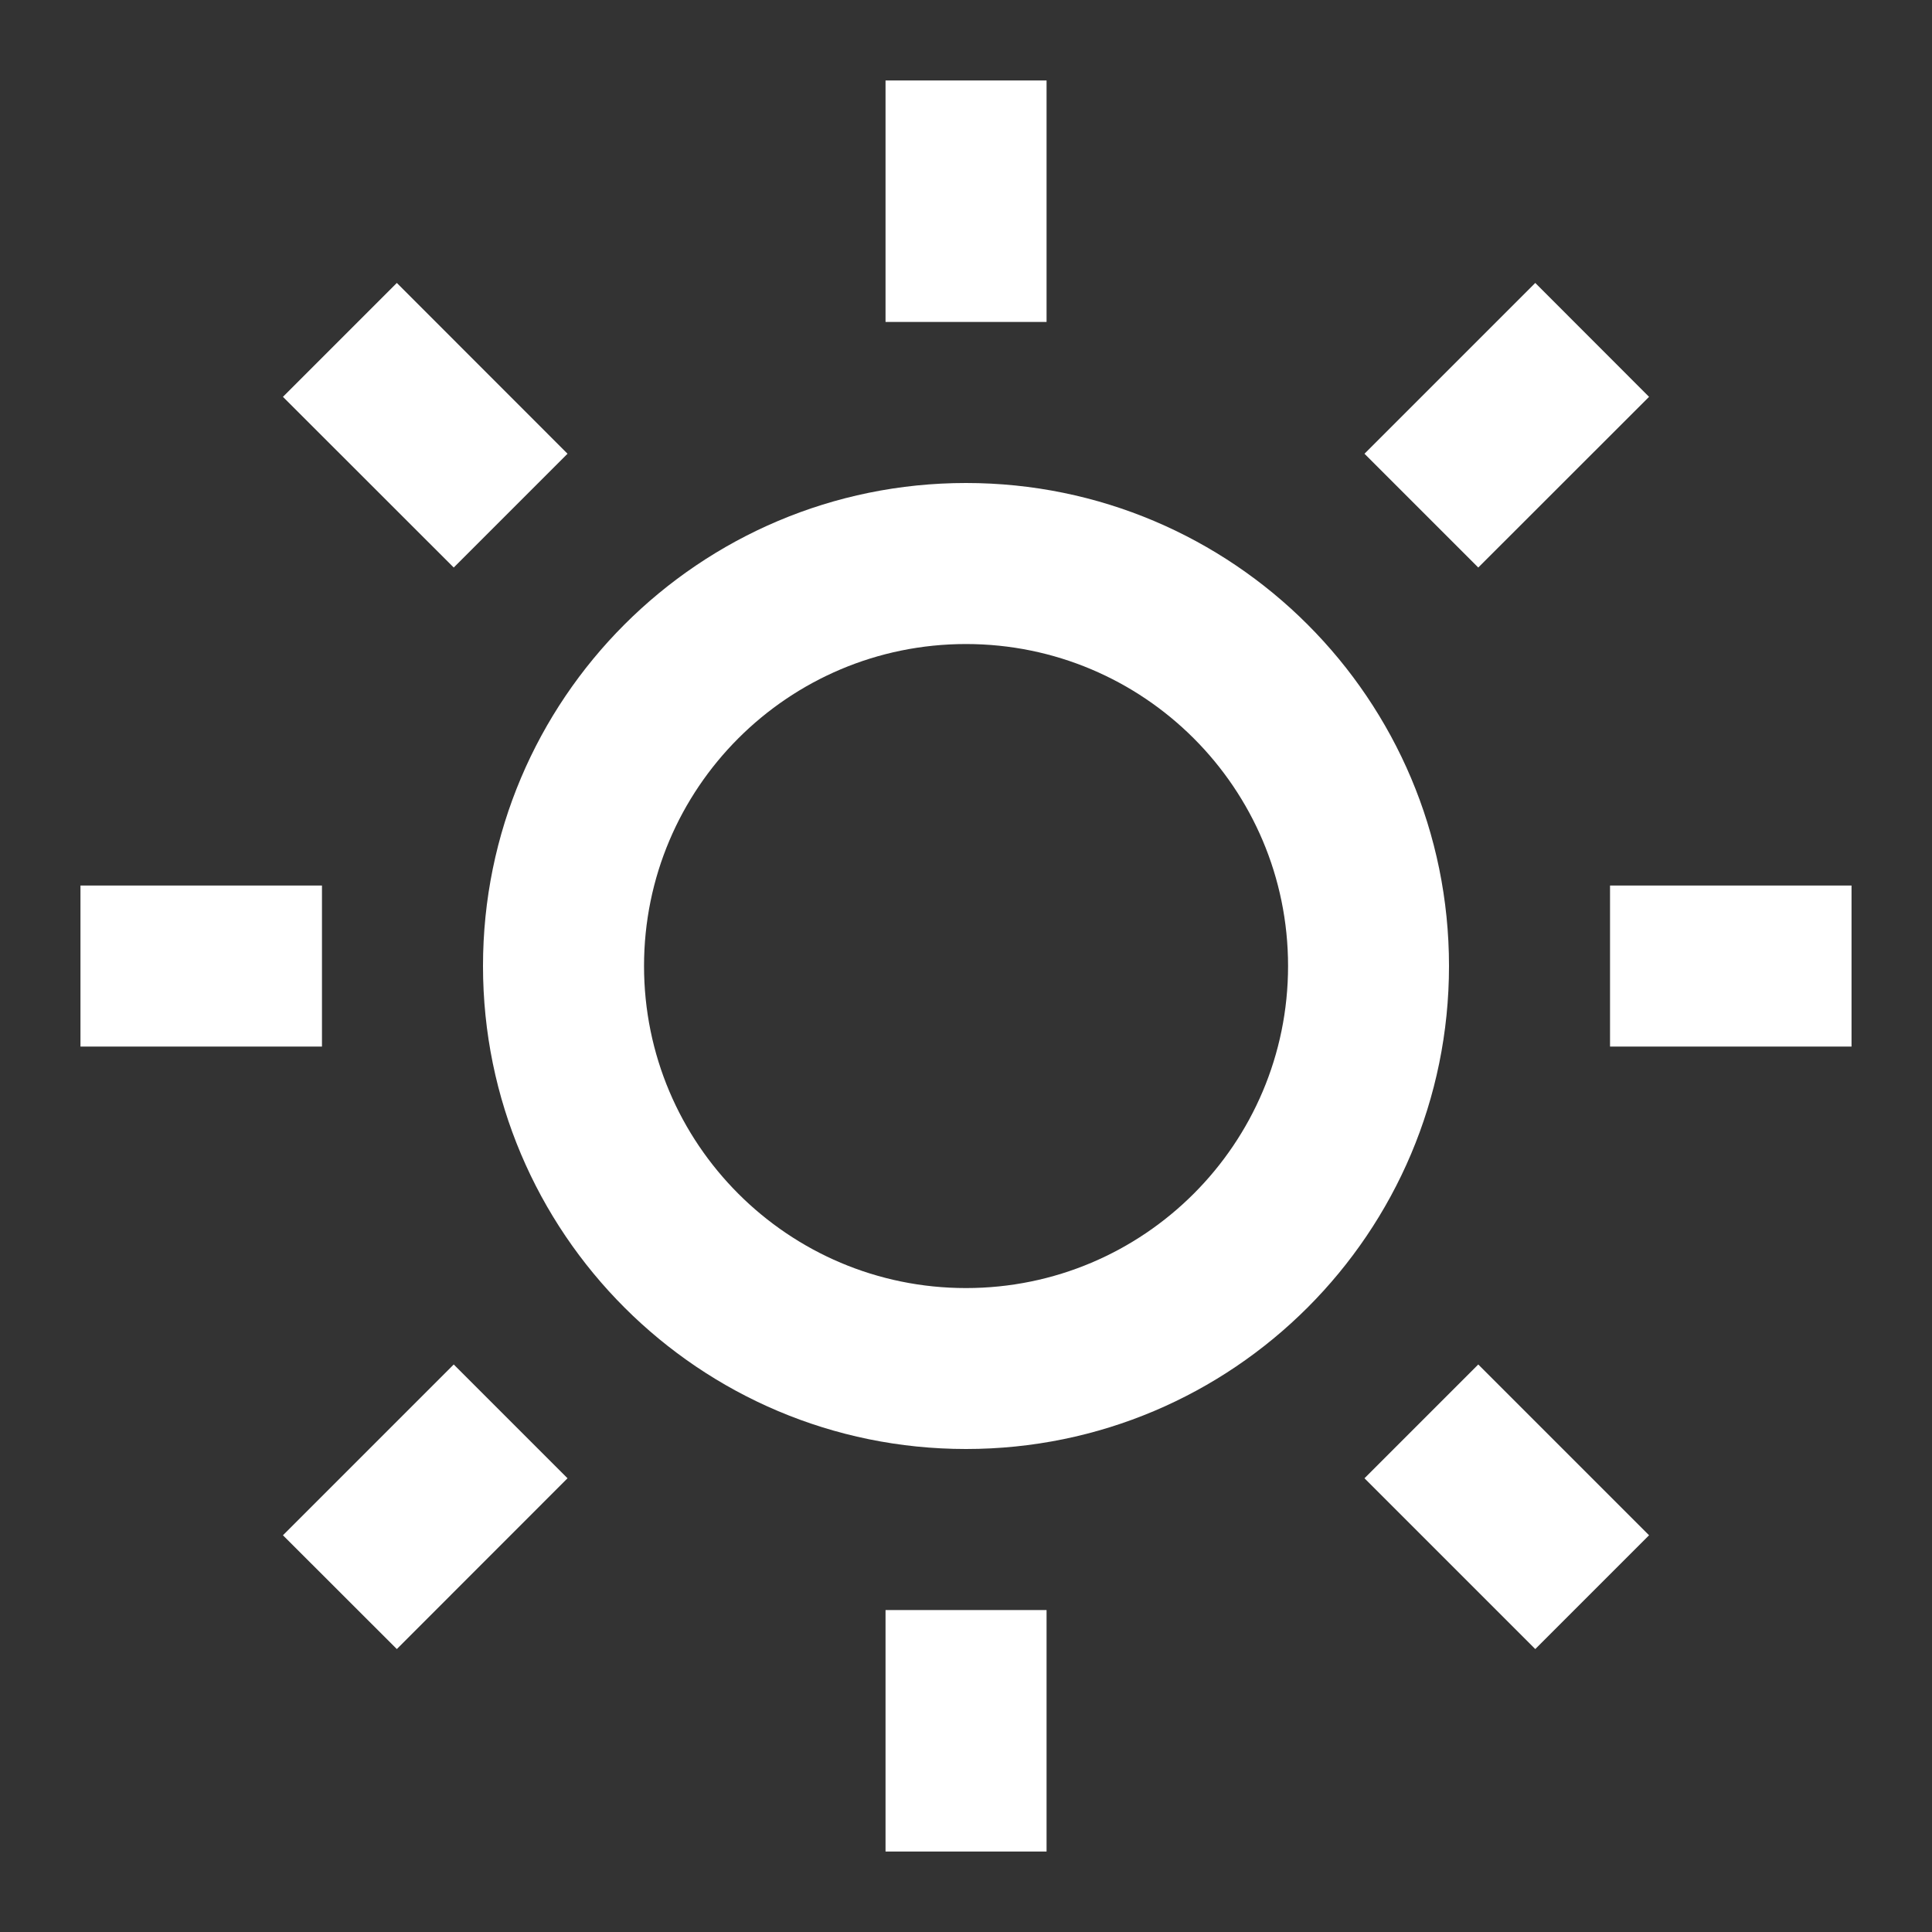 <svg width="20" height="20" viewBox="0 0 20 20" fill="none" xmlns="http://www.w3.org/2000/svg">
<rect x="0" y="0" width="20" height="20" fill="#333333" stroke="none"/>
<g clip-path="url(#clip0_555_3188)">
<path d="M10 15C7.239 15 5 12.762 5 10C5 7.239 7.239 5 10 5C12.762 5 15 7.239 15 10C15 12.762 12.762 15 10 15ZM10 13.334C11.841 13.334 13.334 11.841 13.334 10C13.334 8.159 11.841 6.667 10 6.667C8.159 6.667 6.667 8.159 6.667 10C6.667 11.841 8.159 13.334 10 13.334ZM9.167 0.833H10.834V3.333H9.167V0.833ZM9.167 16.667H10.834V19.167H9.167V16.667ZM2.929 4.108L4.108 2.929L5.875 4.697L4.697 5.875L2.929 4.108ZM14.125 15.303L15.303 14.125L17.071 15.893L15.893 17.071L14.125 15.303ZM15.893 2.929L17.071 4.108L15.303 5.875L14.125 4.697L15.893 2.929ZM4.697 14.125L5.875 15.303L4.108 17.071L2.929 15.893L4.697 14.125ZM19.167 9.167V10.834H16.667V9.167H19.167ZM3.333 9.167V10.834H0.833V9.167H3.333Z" fill="white"/>
</g>
<defs>
<clipPath id="clip0_555_3188">
<rect width="20" height="20" fill="white"/>
</clipPath>
</defs>
</svg>
